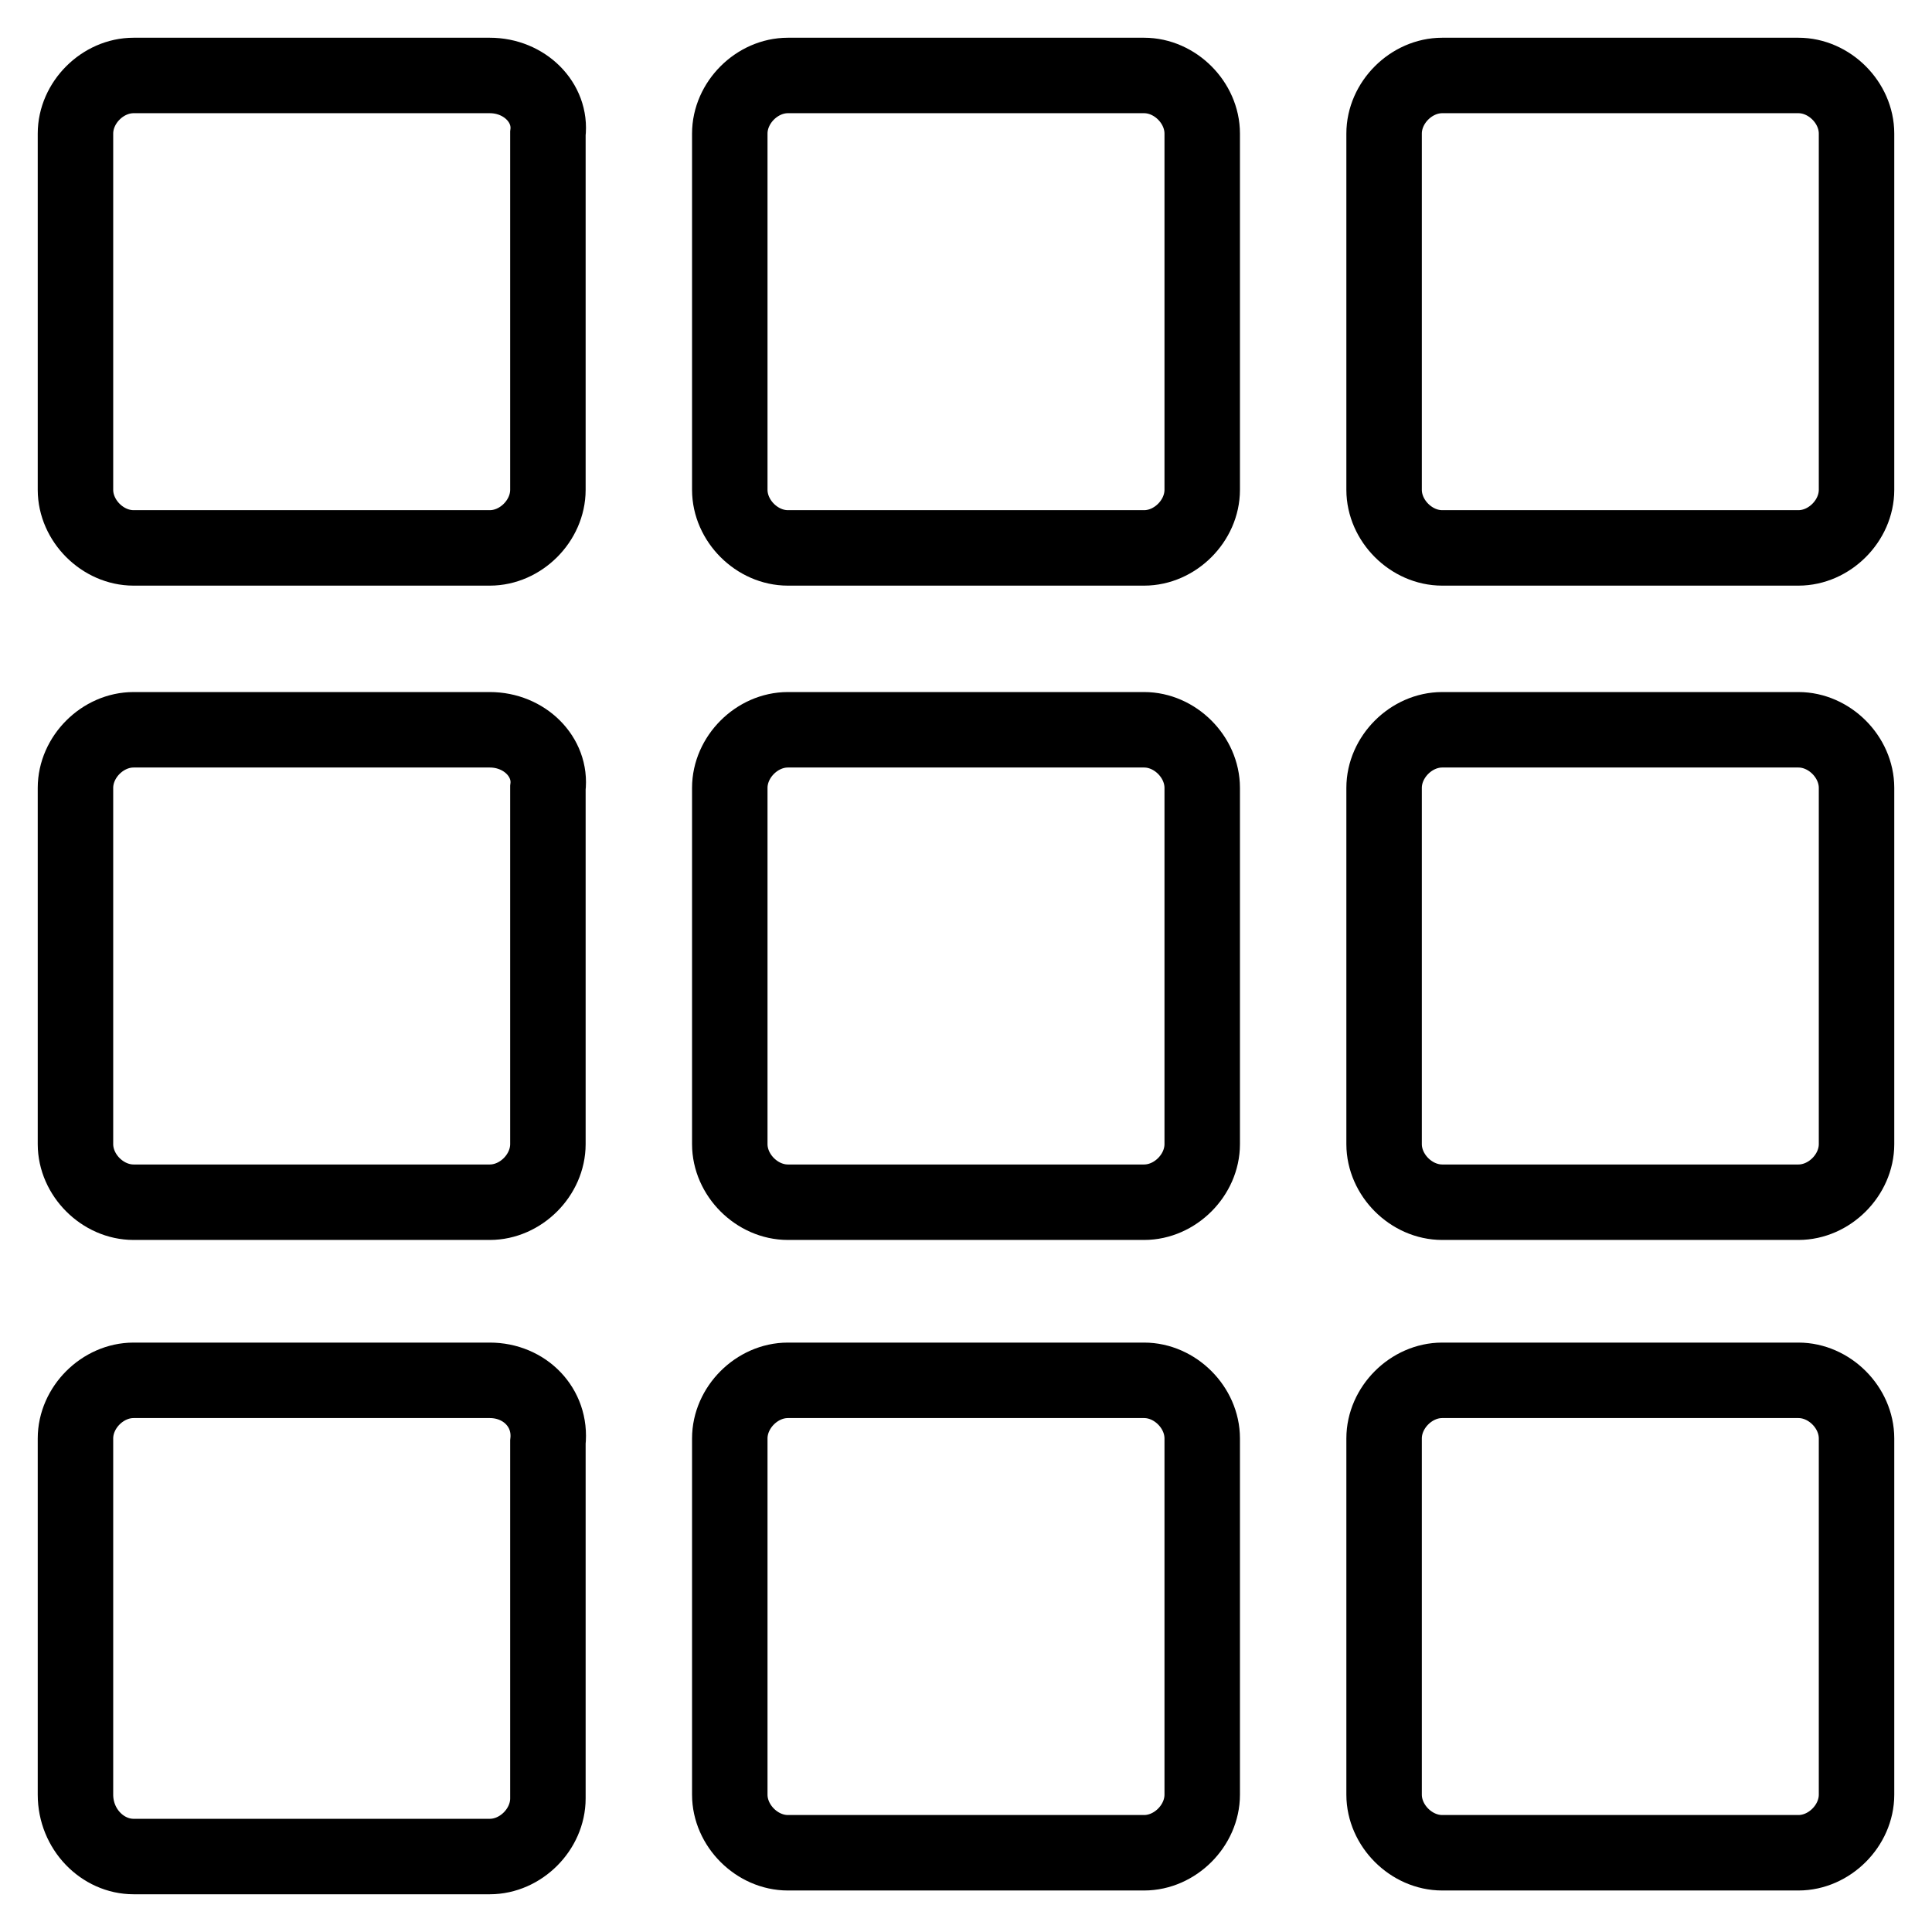 <?xml version="1.0" encoding="utf-8"?>
<!-- Svg Vector Icons : http://www.onlinewebfonts.com/icon -->
<!DOCTYPE svg PUBLIC "-//W3C//DTD SVG 1.1//EN" "http://www.w3.org/Graphics/SVG/1.1/DTD/svg11.dtd">
<svg version="1.1" xmlns="http://www.w3.org/2000/svg" xmlns:xlink="http://www.w3.org/1999/xlink" x="0px" y="0px" viewBox="0 0 256 256" enable-background="new 0 0 256 256" xml:space="preserve">
<g> <path stroke-width="10" fill-opacity="0" stroke="#000000"  d="M151.6,10h-47.2c-4.1,0-7.7,3.6-7.7,7.7v47.2c0,4.1,3.6,7.7,7.7,7.7h47.2c4.1,0,7.7-3.6,7.7-7.7V17.7 C159.3,13.6,155.7,10,151.6,10 M238.3,10h-47.2c-4.1,0-7.7,3.6-7.7,7.7v47.2c0,4.1,3.6,7.7,7.7,7.7h47.2c4.1,0,7.7-3.6,7.7-7.7 V17.7C246,13.6,242.4,10,238.3,10 M64.9,10H17.7c-4.1,0-7.7,3.6-7.7,7.7v47.2c0,4.1,3.6,7.7,7.7,7.7h47.2c4.1,0,7.7-3.6,7.7-7.7 V17.7C73.1,13.6,69.5,10,64.9,10 M151.6,96.7h-47.2c-4.1,0-7.7,3.6-7.7,7.7v47.2c0,4.1,3.6,7.7,7.7,7.7h47.2c4.1,0,7.7-3.6,7.7-7.7 v-47.2C159.3,100.3,155.7,96.7,151.6,96.7 M238.3,96.7h-47.2c-4.1,0-7.7,3.6-7.7,7.7v47.2c0,4.1,3.6,7.7,7.7,7.7h47.2 c4.1,0,7.7-3.6,7.7-7.7v-47.2C246,100.3,242.4,96.7,238.3,96.7 M64.9,96.7H17.7c-4.1,0-7.7,3.6-7.7,7.7v47.2c0,4.1,3.6,7.7,7.7,7.7 h47.2c4.1,0,7.7-3.6,7.7-7.7v-47.2C73.1,100.3,69.5,96.7,64.9,96.7 M151.6,182.9h-47.2c-4.1,0-7.7,3.6-7.7,7.7v47.2 c0,4.1,3.6,7.7,7.7,7.7h47.2c4.1,0,7.7-3.6,7.7-7.7v-47.2C159.3,186.5,155.7,182.9,151.6,182.9 M238.3,182.9h-47.2 c-4.1,0-7.7,3.6-7.7,7.7v47.2c0,4.1,3.6,7.7,7.7,7.7h47.2c4.1,0,7.7-3.6,7.7-7.7v-47.2C246,186.5,242.4,182.9,238.3,182.9  M64.9,182.9H17.7c-4.1,0-7.7,3.6-7.7,7.7v47.2c0,4.6,3.6,8.2,7.7,8.2h47.2c4.1,0,7.7-3.6,7.7-7.7v-47.2 C73.1,186.5,69.5,182.9,64.9,182.9"/></g>
</svg>